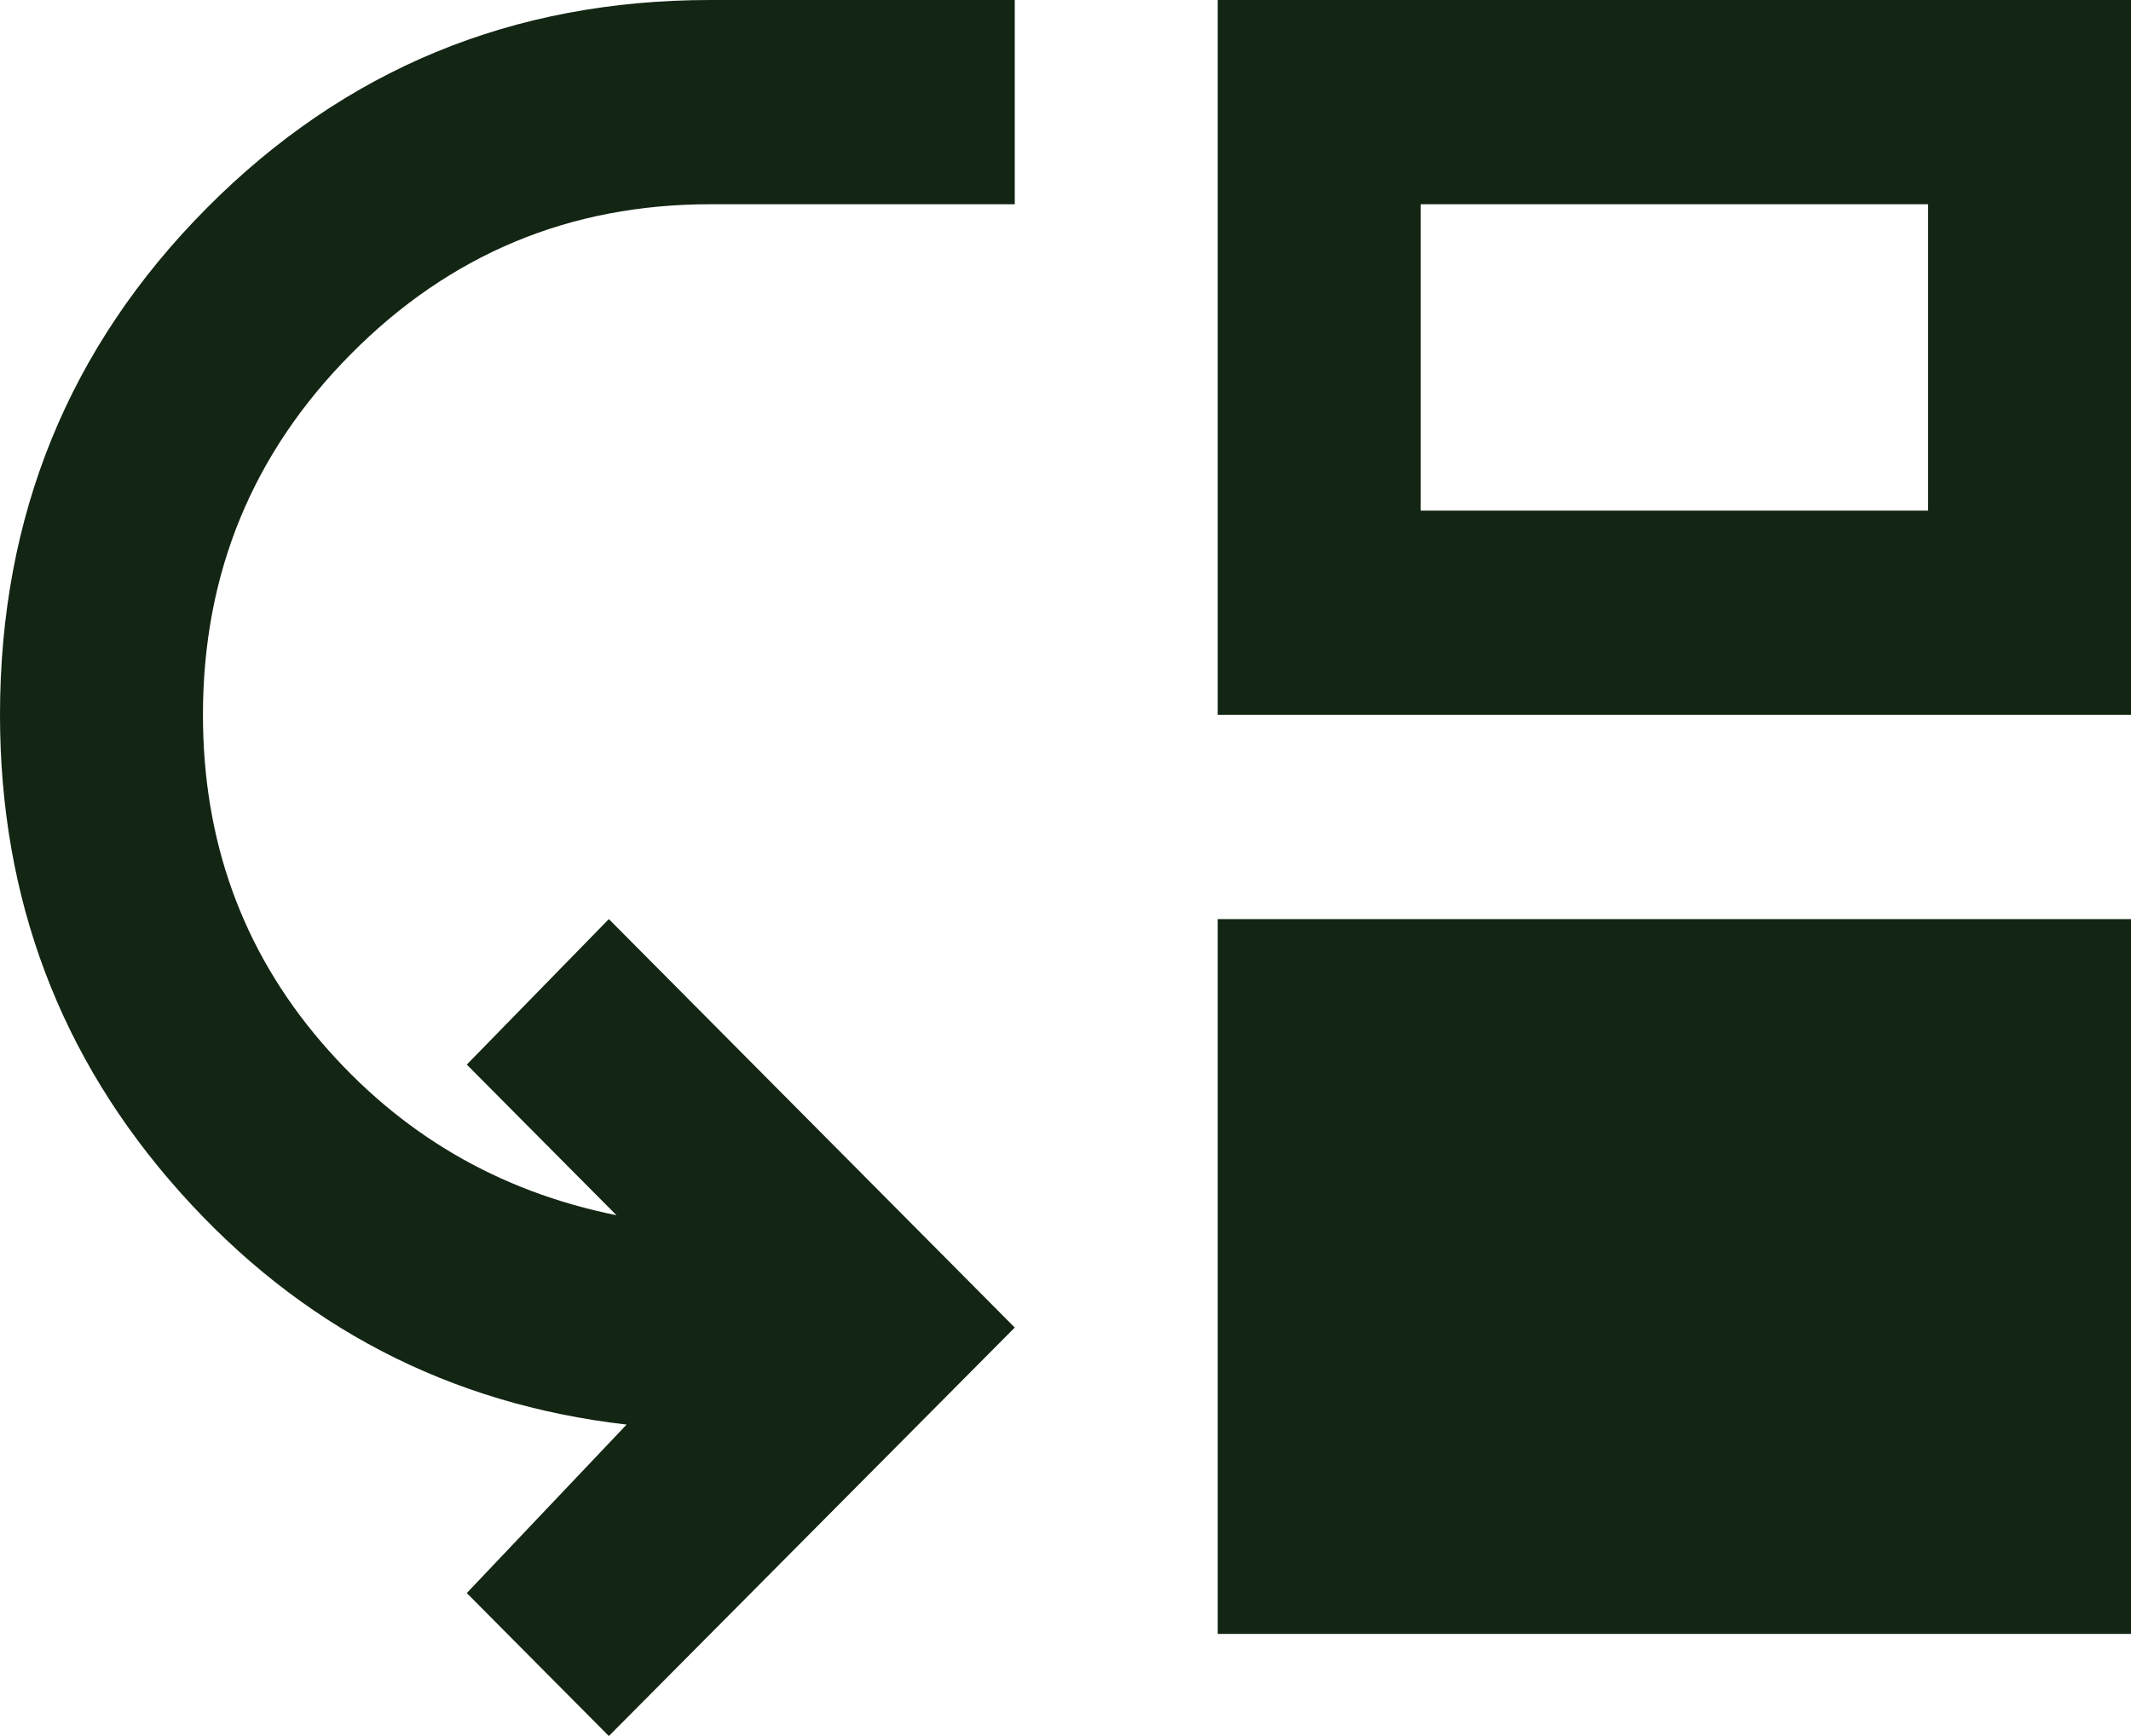 <?xml version="1.0" encoding="UTF-8"?> <svg xmlns="http://www.w3.org/2000/svg" width="216" height="176" viewBox="0 0 216 176" fill="none"> <path d="M61.714 176L47.314 161.506L63.514 144.424C45.514 142.353 30.429 134.502 18.257 120.871C6.086 107.239 0 91.106 0 72.471C0 52.282 6.987 35.155 20.962 21.089C34.93 7.03 51.943 0 72 0H102.857V20.706H72C57.771 20.706 45.645 25.751 35.619 35.842C25.587 45.94 20.571 58.149 20.571 72.471C20.571 85.239 24.555 96.282 32.523 105.6C40.498 114.918 50.486 120.784 62.486 123.2L47.314 107.929L61.714 93.177L102.857 134.588L61.714 176ZM123.429 165.647V93.177H216V165.647H123.429ZM123.429 72.471V0H216V72.471H123.429ZM144 51.765H195.429V20.706H144V51.765Z" fill="#132513"></path> </svg> 